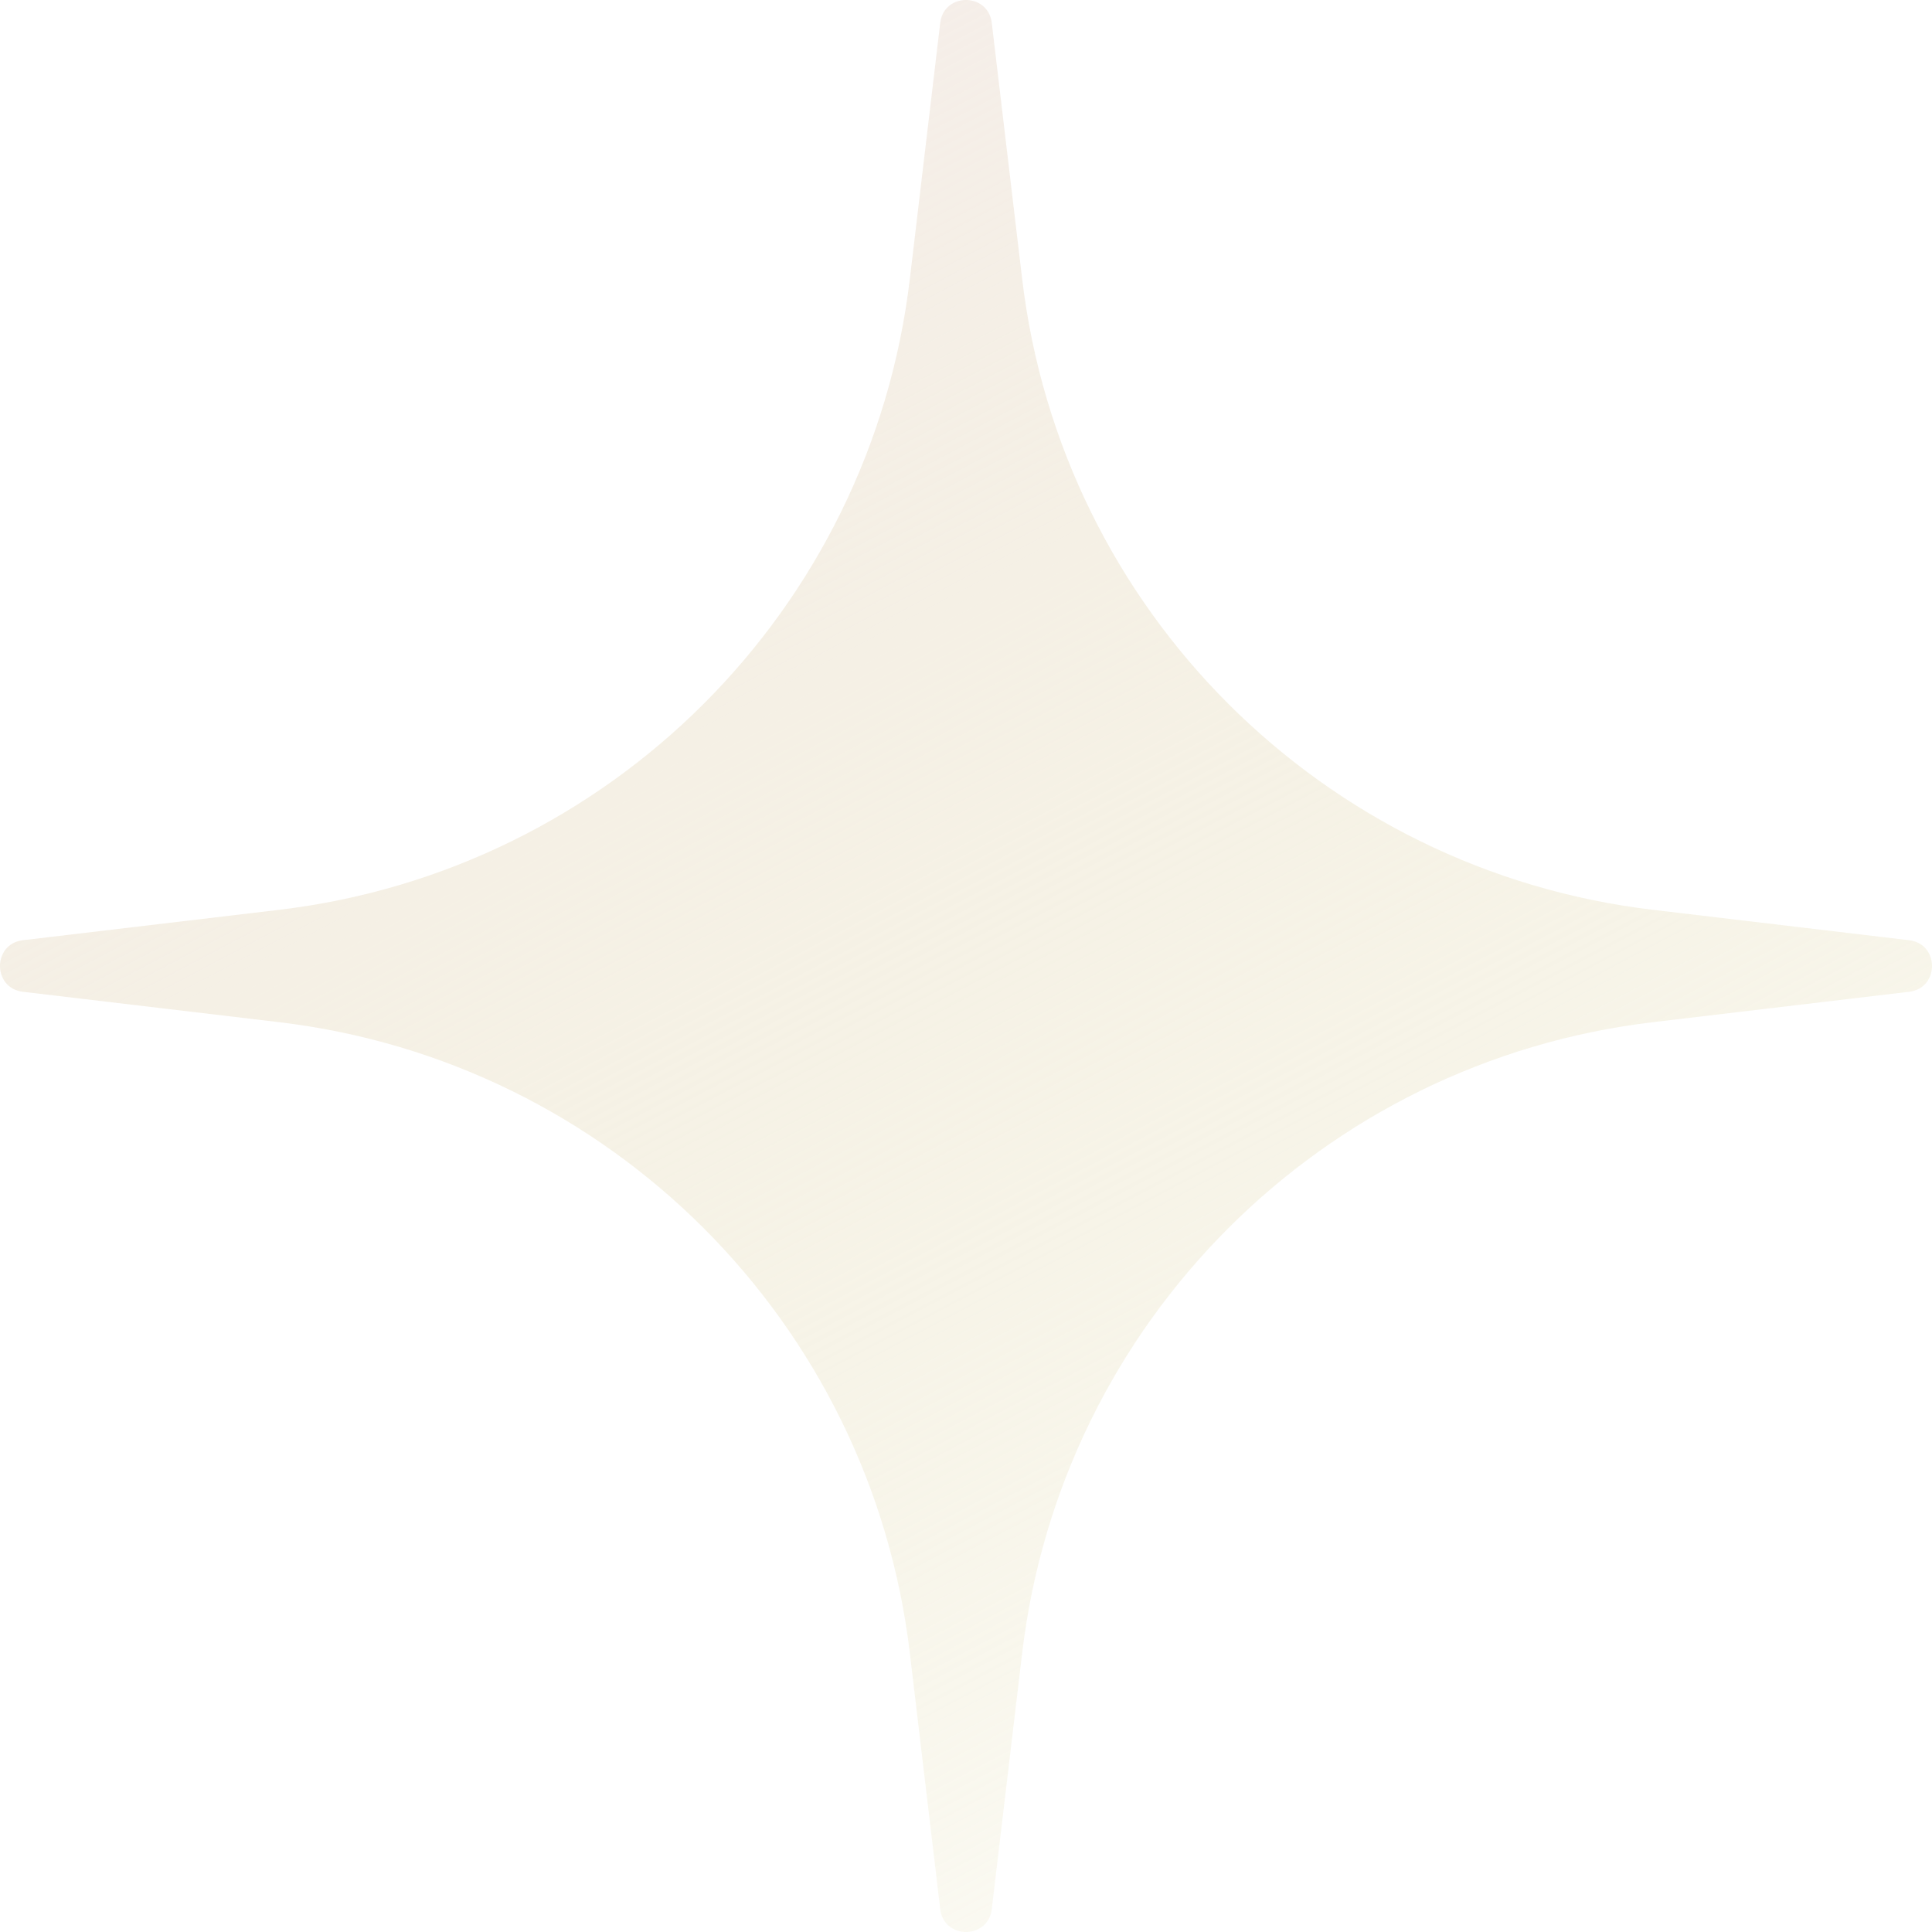 <svg width="131" height="131" viewBox="0 0 131 131" fill="none" xmlns="http://www.w3.org/2000/svg">
<g filter="url(#filter0_b_2_77)">
<path d="M63.752 1.553C63.998 -0.518 67.002 -0.518 67.248 1.553L69.309 18.921C71.97 41.348 89.652 59.03 112.079 61.691L129.447 63.752C131.518 63.998 131.518 67.002 129.447 67.248L112.079 69.309C89.652 71.97 71.97 89.652 69.309 112.079L67.248 129.447C67.002 131.518 63.998 131.518 63.752 129.447L61.691 112.079C59.03 89.652 41.348 71.97 18.921 69.309L1.553 67.248C-0.518 67.002 -0.518 63.998 1.553 63.752L18.921 61.691C41.348 59.03 59.03 41.348 61.691 18.921L63.752 1.553Z" fill="url(#paint0_linear_2_77)"/>
</g>
<defs>
<filter id="filter0_b_2_77" x="-4" y="-4" width="139" height="139" filterUnits="userSpaceOnUse" color-interpolation-filters="sRGB">
<feFlood flood-opacity="0" result="BackgroundImageFix"/>
<feGaussianBlur in="BackgroundImage" stdDeviation="2"/>
<feComposite in2="SourceAlpha" operator="in" result="effect1_backgroundBlur_2_77"/>
<feBlend mode="normal" in="SourceGraphic" in2="effect1_backgroundBlur_2_77" result="shape"/>
</filter>
<linearGradient id="paint0_linear_2_77" x1="4.38493e-06" y1="13.266" x2="79.027" y2="163.038" gradientUnits="userSpaceOnUse">
<stop stop-color="#F6EEED"/>
<stop offset="1" stop-color="#E4DEAE" stop-opacity="0"/>
</linearGradient>
</defs>
</svg>
